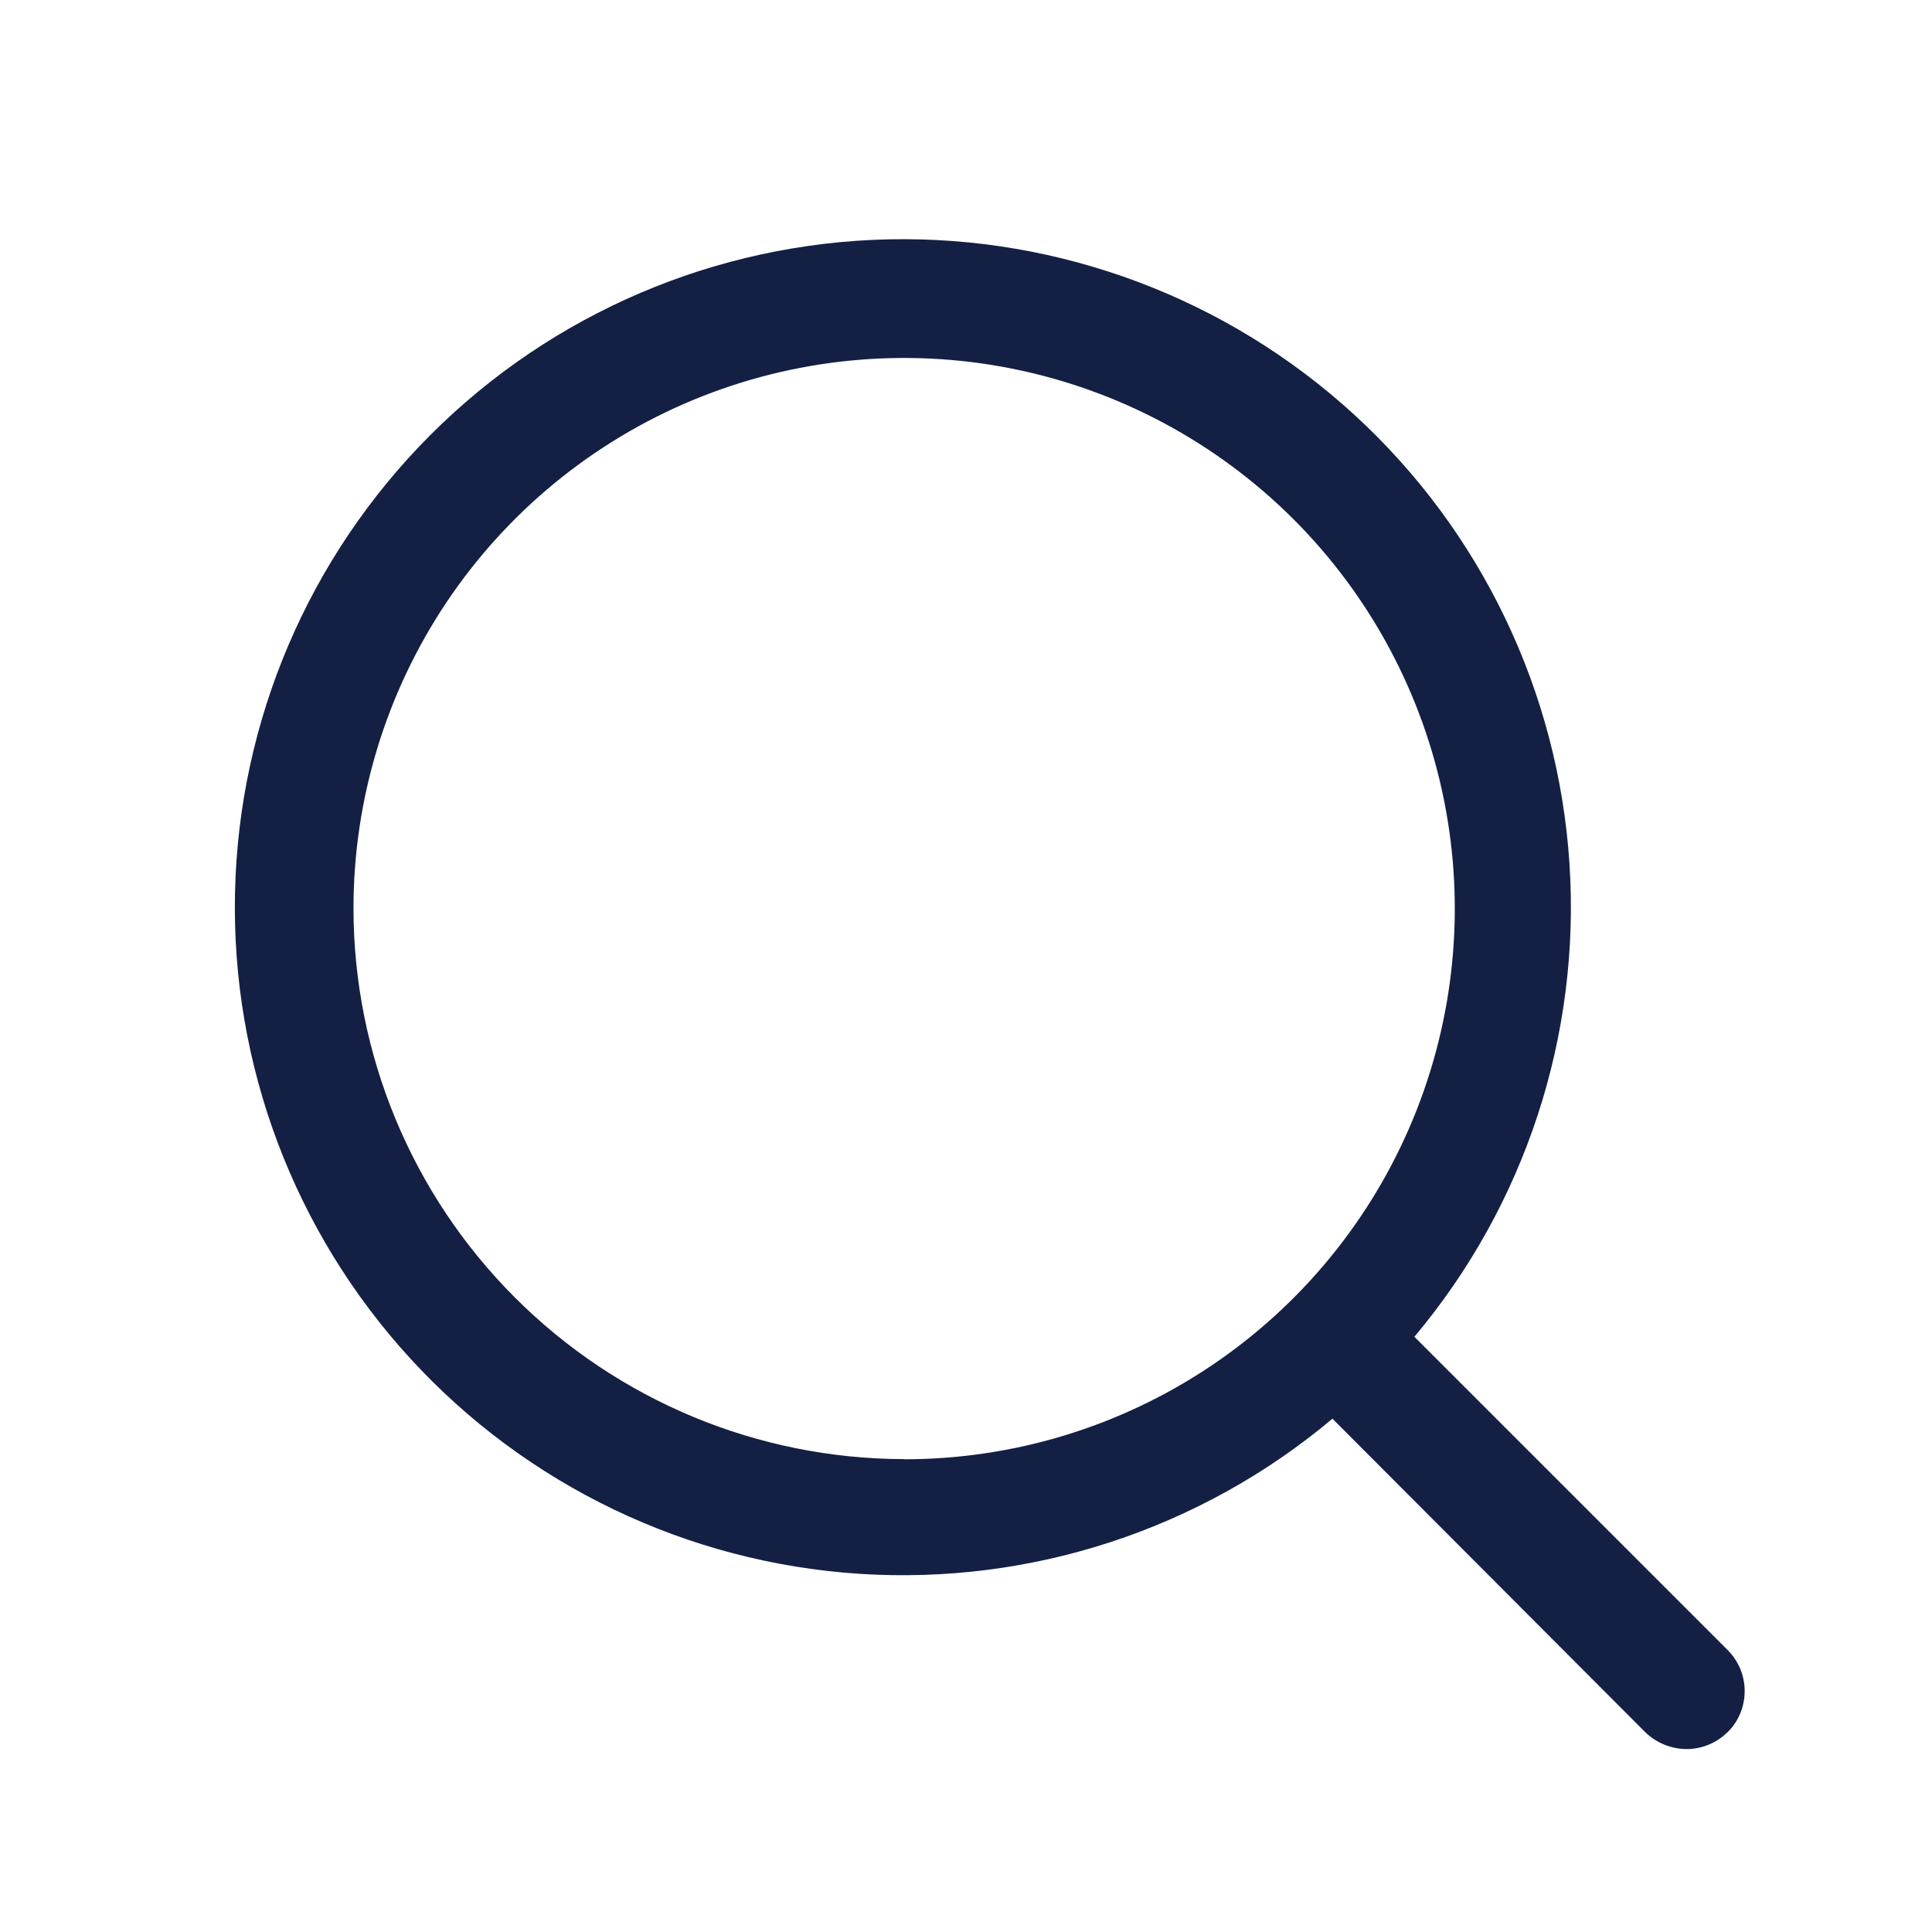 <svg fill="none" height="25" viewBox="0 0 25 25" width="25" xmlns="http://www.w3.org/2000/svg"><path d="m22.351 22.417c-.14.138-.329.215-.525.216-.199-.001-.39-.078-.534-.216l-4.05-4.059c-1.706 1.433-3.899 2.152-6.122 2.007-2.223-.145-4.304-1.142-5.809-2.784-1.505-1.642-2.319-3.802-2.27-6.029.048-2.227.955-4.349 2.53-5.925s3.698-2.481 5.925-2.53c2.227-.048 4.387.765 6.029 2.27 1.642 1.505 2.639 3.586 2.784 5.809.145 2.223-.574 4.416-2.007 6.122l4.05 4.05c.071.07.127.153.166.245.038.092.058.19.058.29 0 .099-.02.198-.058.29-.038.092-.095.175-.166.245zm-10.65-3.534c1.409 0 2.787-.418 3.958-1.201s2.085-1.896 2.624-3.198c.539-1.302.68-2.735.405-4.117-.275-1.382-.954-2.652-1.95-3.648-.997-.996-2.266-1.675-3.648-1.95-1.382-.275-2.815-.134-4.117.405-1.302.539-2.415 1.453-3.198 2.624-.783 1.172-1.201 2.549-1.201 3.958.002 1.889.754 3.7 2.09 5.035 1.336 1.336 3.146 2.087 5.035 2.09z" fill="#132044"/></svg>
